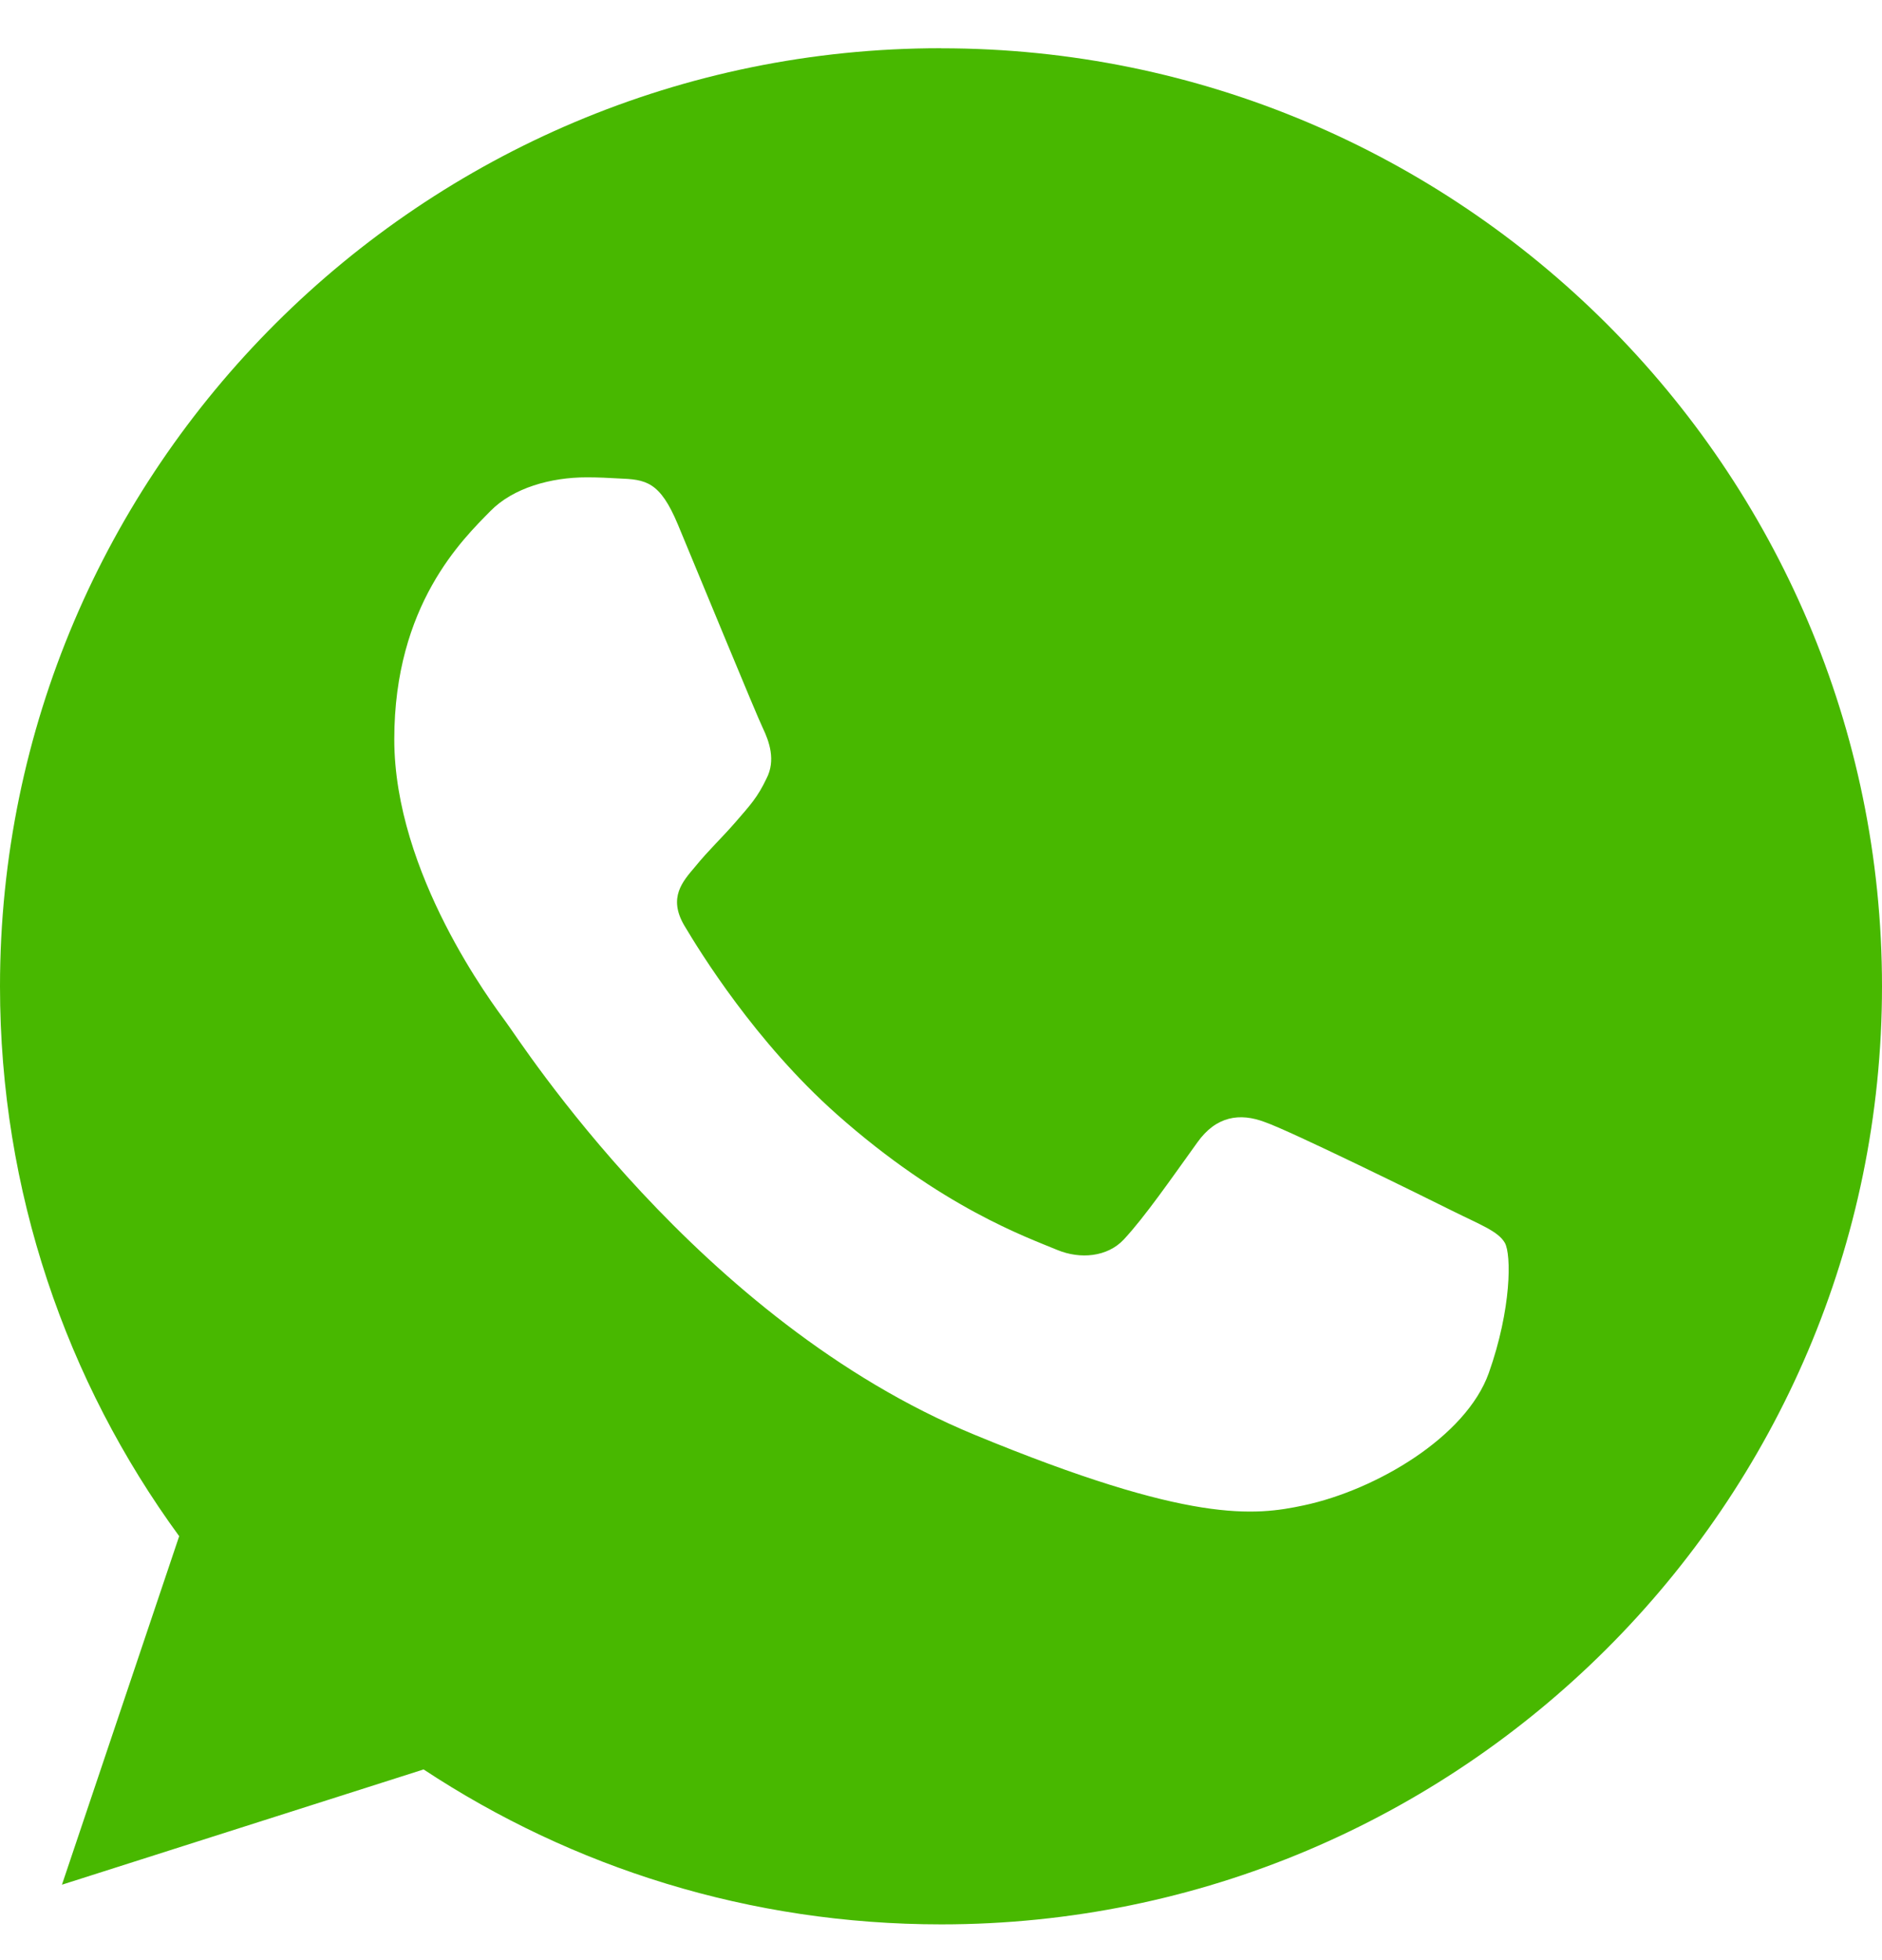 <svg xmlns="http://www.w3.org/2000/svg" width="24" height="25" viewBox="0 0 24 25" fill="none"><path fill-rule="evenodd" clip-rule="evenodd" d="M8.646 6.693C8.414 6.137 8.237 6.116 7.885 6.102C7.765 6.095 7.631 6.088 7.483 6.088C7.024 6.088 6.545 6.222 6.255 6.517C5.903 6.876 5.028 7.713 5.028 9.429C5.028 11.145 6.284 12.805 6.453 13.037C6.629 13.269 8.9 16.843 12.427 18.299C15.184 19.438 16.002 19.333 16.63 19.199C17.547 19.003 18.696 18.327 18.986 17.511C19.275 16.695 19.275 15.999 19.19 15.851C19.105 15.703 18.873 15.619 18.52 15.443C18.168 15.267 16.454 14.423 16.129 14.311C15.812 14.191 15.509 14.233 15.269 14.571C14.93 15.042 14.599 15.521 14.331 15.809C14.12 16.034 13.774 16.062 13.485 15.943C13.097 15.781 12.011 15.401 10.671 14.212C9.634 13.291 8.929 12.145 8.724 11.8C8.52 11.448 8.703 11.244 8.865 11.054C9.042 10.836 9.211 10.682 9.387 10.477C9.563 10.274 9.662 10.168 9.775 9.929C9.895 9.697 9.81 9.457 9.726 9.282C9.641 9.105 8.936 7.389 8.646 6.693ZM11.996 0.615C5.381 0.615 0 5.982 0 12.58C0 15.196 0.846 17.623 2.285 19.593L0.79 24.038L5.402 22.568C7.299 23.82 9.563 24.544 12.004 24.544C18.619 24.544 24 19.177 24 12.58C24 5.982 18.619 0.616 12.004 0.616L11.996 0.615Z" fill="#48B800"></path></svg>